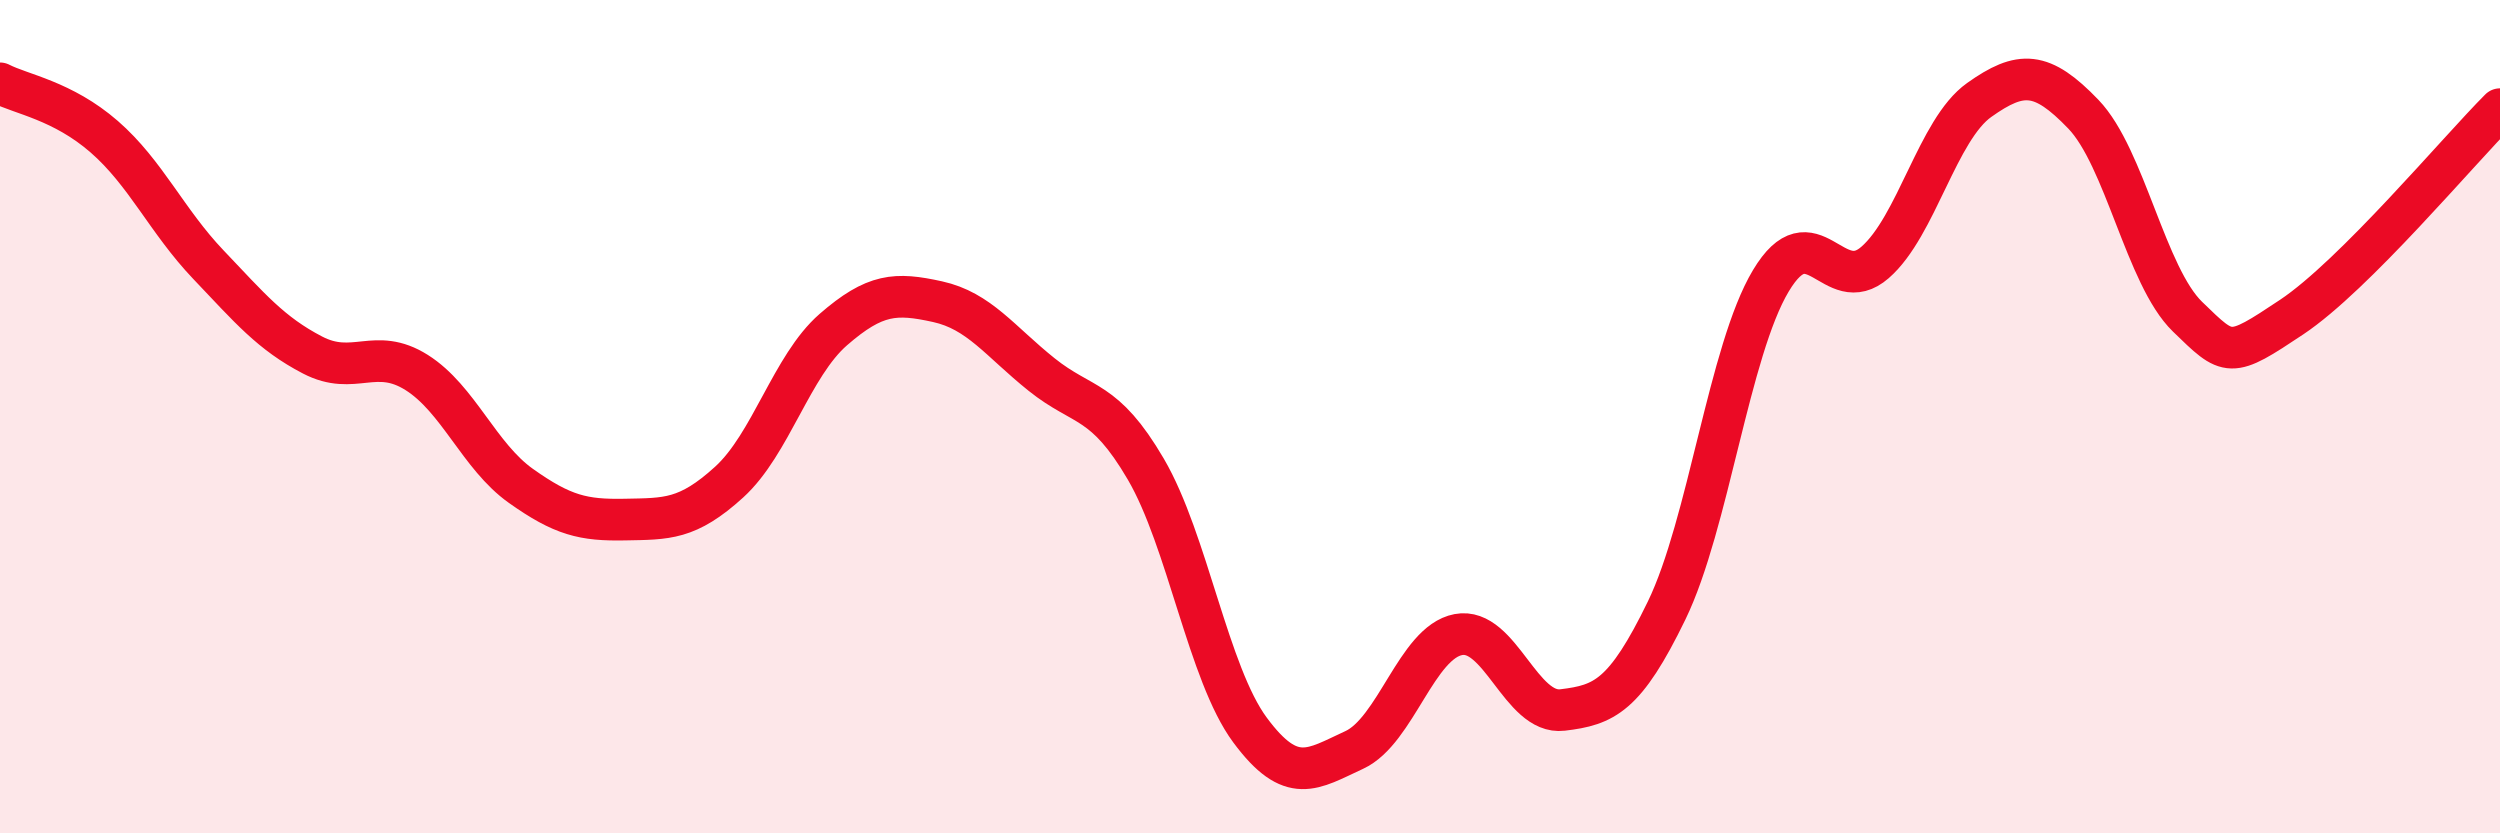 
    <svg width="60" height="20" viewBox="0 0 60 20" xmlns="http://www.w3.org/2000/svg">
      <path
        d="M 0,2 C 0.5,2.26 1.5,2.41 2.5,3.28 C 3.5,4.15 4,5.3 5,6.35 C 6,7.4 6.5,8 7.5,8.52 C 8.5,9.04 9,8.31 10,8.94 C 11,9.57 11.5,10.95 12.5,11.66 C 13.5,12.37 14,12.49 15,12.47 C 16,12.45 16.5,12.48 17.5,11.57 C 18.5,10.66 19,8.78 20,7.91 C 21,7.04 21.5,7.02 22.5,7.24 C 23.5,7.46 24,8.19 25,8.99 C 26,9.79 26.5,9.55 27.5,11.26 C 28.5,12.97 29,16.17 30,17.52 C 31,18.87 31.5,18.46 32.5,18 C 33.5,17.54 34,15.42 35,15.23 C 36,15.04 36.5,17.16 37.5,17.04 C 38.5,16.92 39,16.71 40,14.65 C 41,12.59 41.5,8.41 42.5,6.74 C 43.5,5.07 44,7.17 45,6.3 C 46,5.43 46.5,3.11 47.5,2.4 C 48.5,1.69 49,1.7 50,2.74 C 51,3.78 51.5,6.63 52.5,7.6 C 53.5,8.57 53.5,8.61 55,7.61 C 56.5,6.61 59,3.62 60,2.62L60 20L0 20Z"
        fill="#EB0A25"
        opacity="0.1"
        stroke-linecap="round"
        stroke-linejoin="round"
      />
      <path
        d="M 0,2 C 0.5,2.26 1.5,2.41 2.5,3.28 C 3.5,4.15 4,5.3 5,6.35 C 6,7.4 6.5,8 7.5,8.52 C 8.5,9.04 9,8.31 10,8.94 C 11,9.57 11.5,10.95 12.5,11.66 C 13.5,12.37 14,12.49 15,12.47 C 16,12.45 16.5,12.48 17.5,11.57 C 18.5,10.66 19,8.78 20,7.91 C 21,7.04 21.5,7.02 22.5,7.24 C 23.5,7.46 24,8.19 25,8.99 C 26,9.79 26.5,9.55 27.5,11.26 C 28.5,12.97 29,16.17 30,17.52 C 31,18.87 31.5,18.46 32.5,18 C 33.5,17.54 34,15.42 35,15.23 C 36,15.04 36.5,17.16 37.5,17.04 C 38.5,16.92 39,16.71 40,14.65 C 41,12.59 41.5,8.41 42.5,6.74 C 43.5,5.07 44,7.17 45,6.3 C 46,5.43 46.5,3.11 47.5,2.4 C 48.5,1.69 49,1.7 50,2.74 C 51,3.78 51.5,6.63 52.5,7.6 C 53.5,8.57 53.5,8.61 55,7.61 C 56.5,6.61 59,3.62 60,2.62"
        stroke="#EB0A25"
        stroke-width="1"
        fill="none"
        stroke-linecap="round"
        stroke-linejoin="round"
      />
    </svg>
  